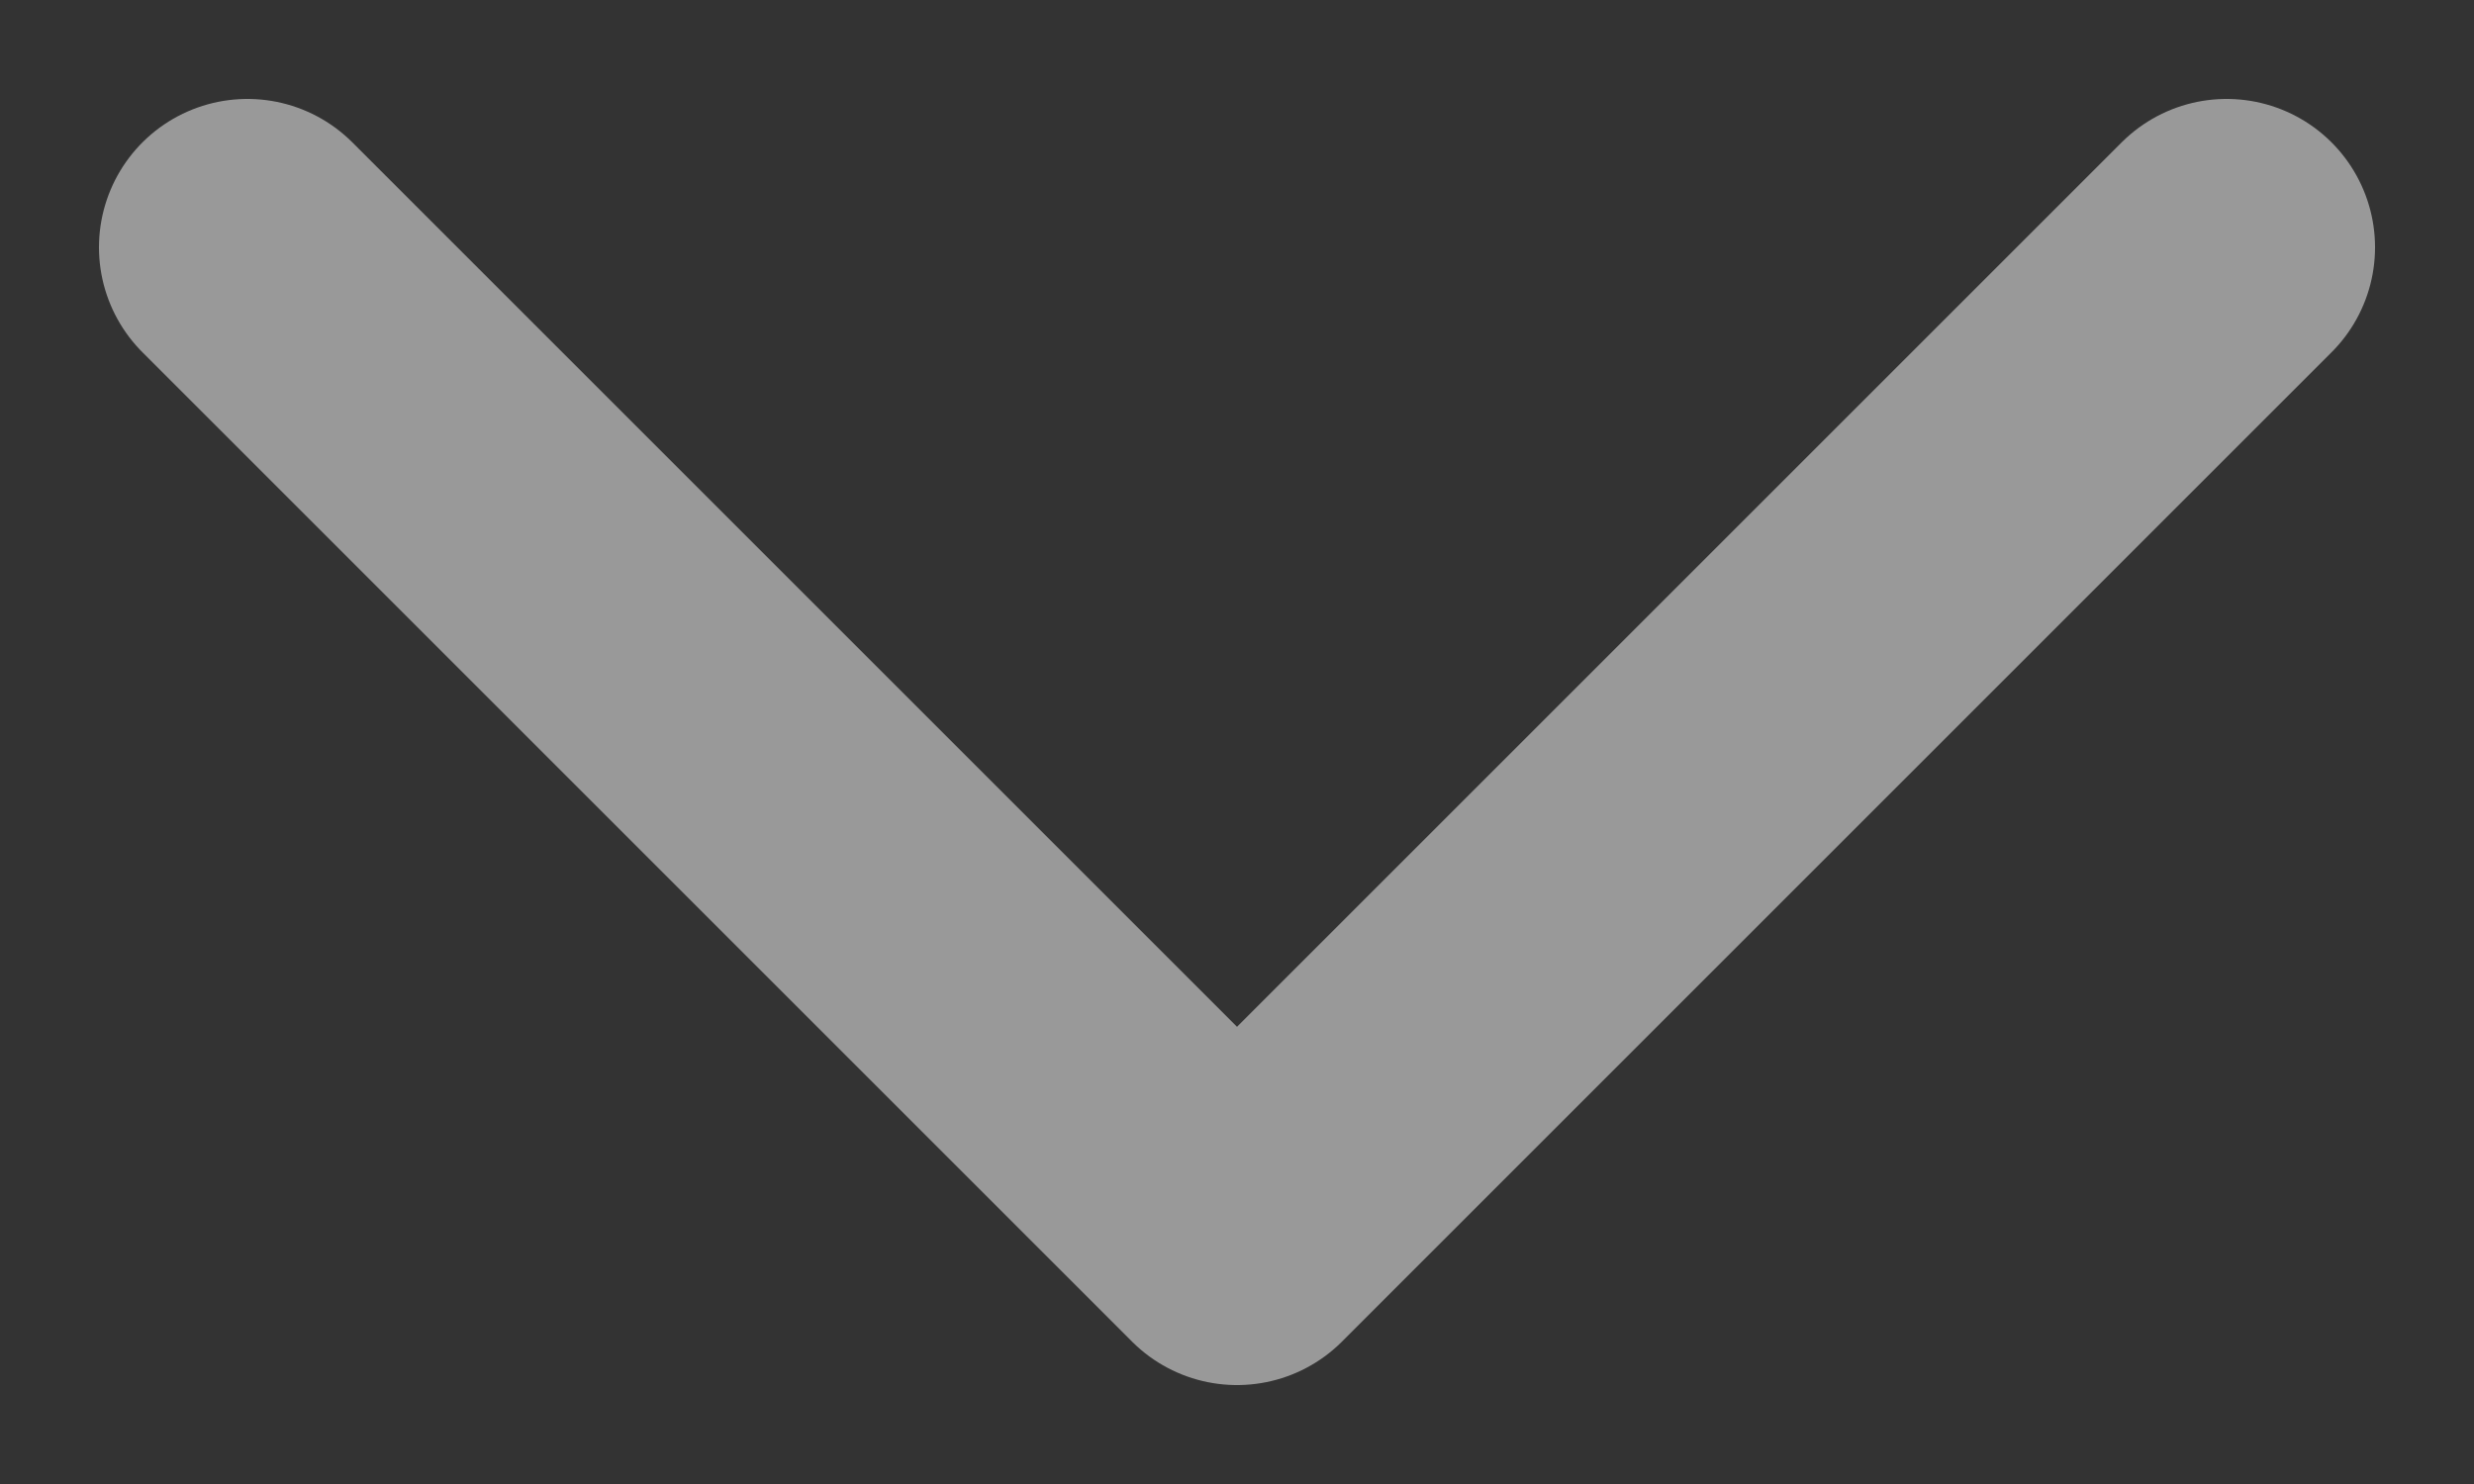 <svg width="10" height="6" viewBox="0 0 10 6" fill="none" xmlns="http://www.w3.org/2000/svg">
<rect x="0" y="0" width="10" height="6" fill="#333333" stroke="none"/>
<path opacity="0.5" d="M1 1L5 5L9 1" stroke="white" stroke-width="1.2" stroke-linecap="round" stroke-linejoin="round"/>
</svg>
